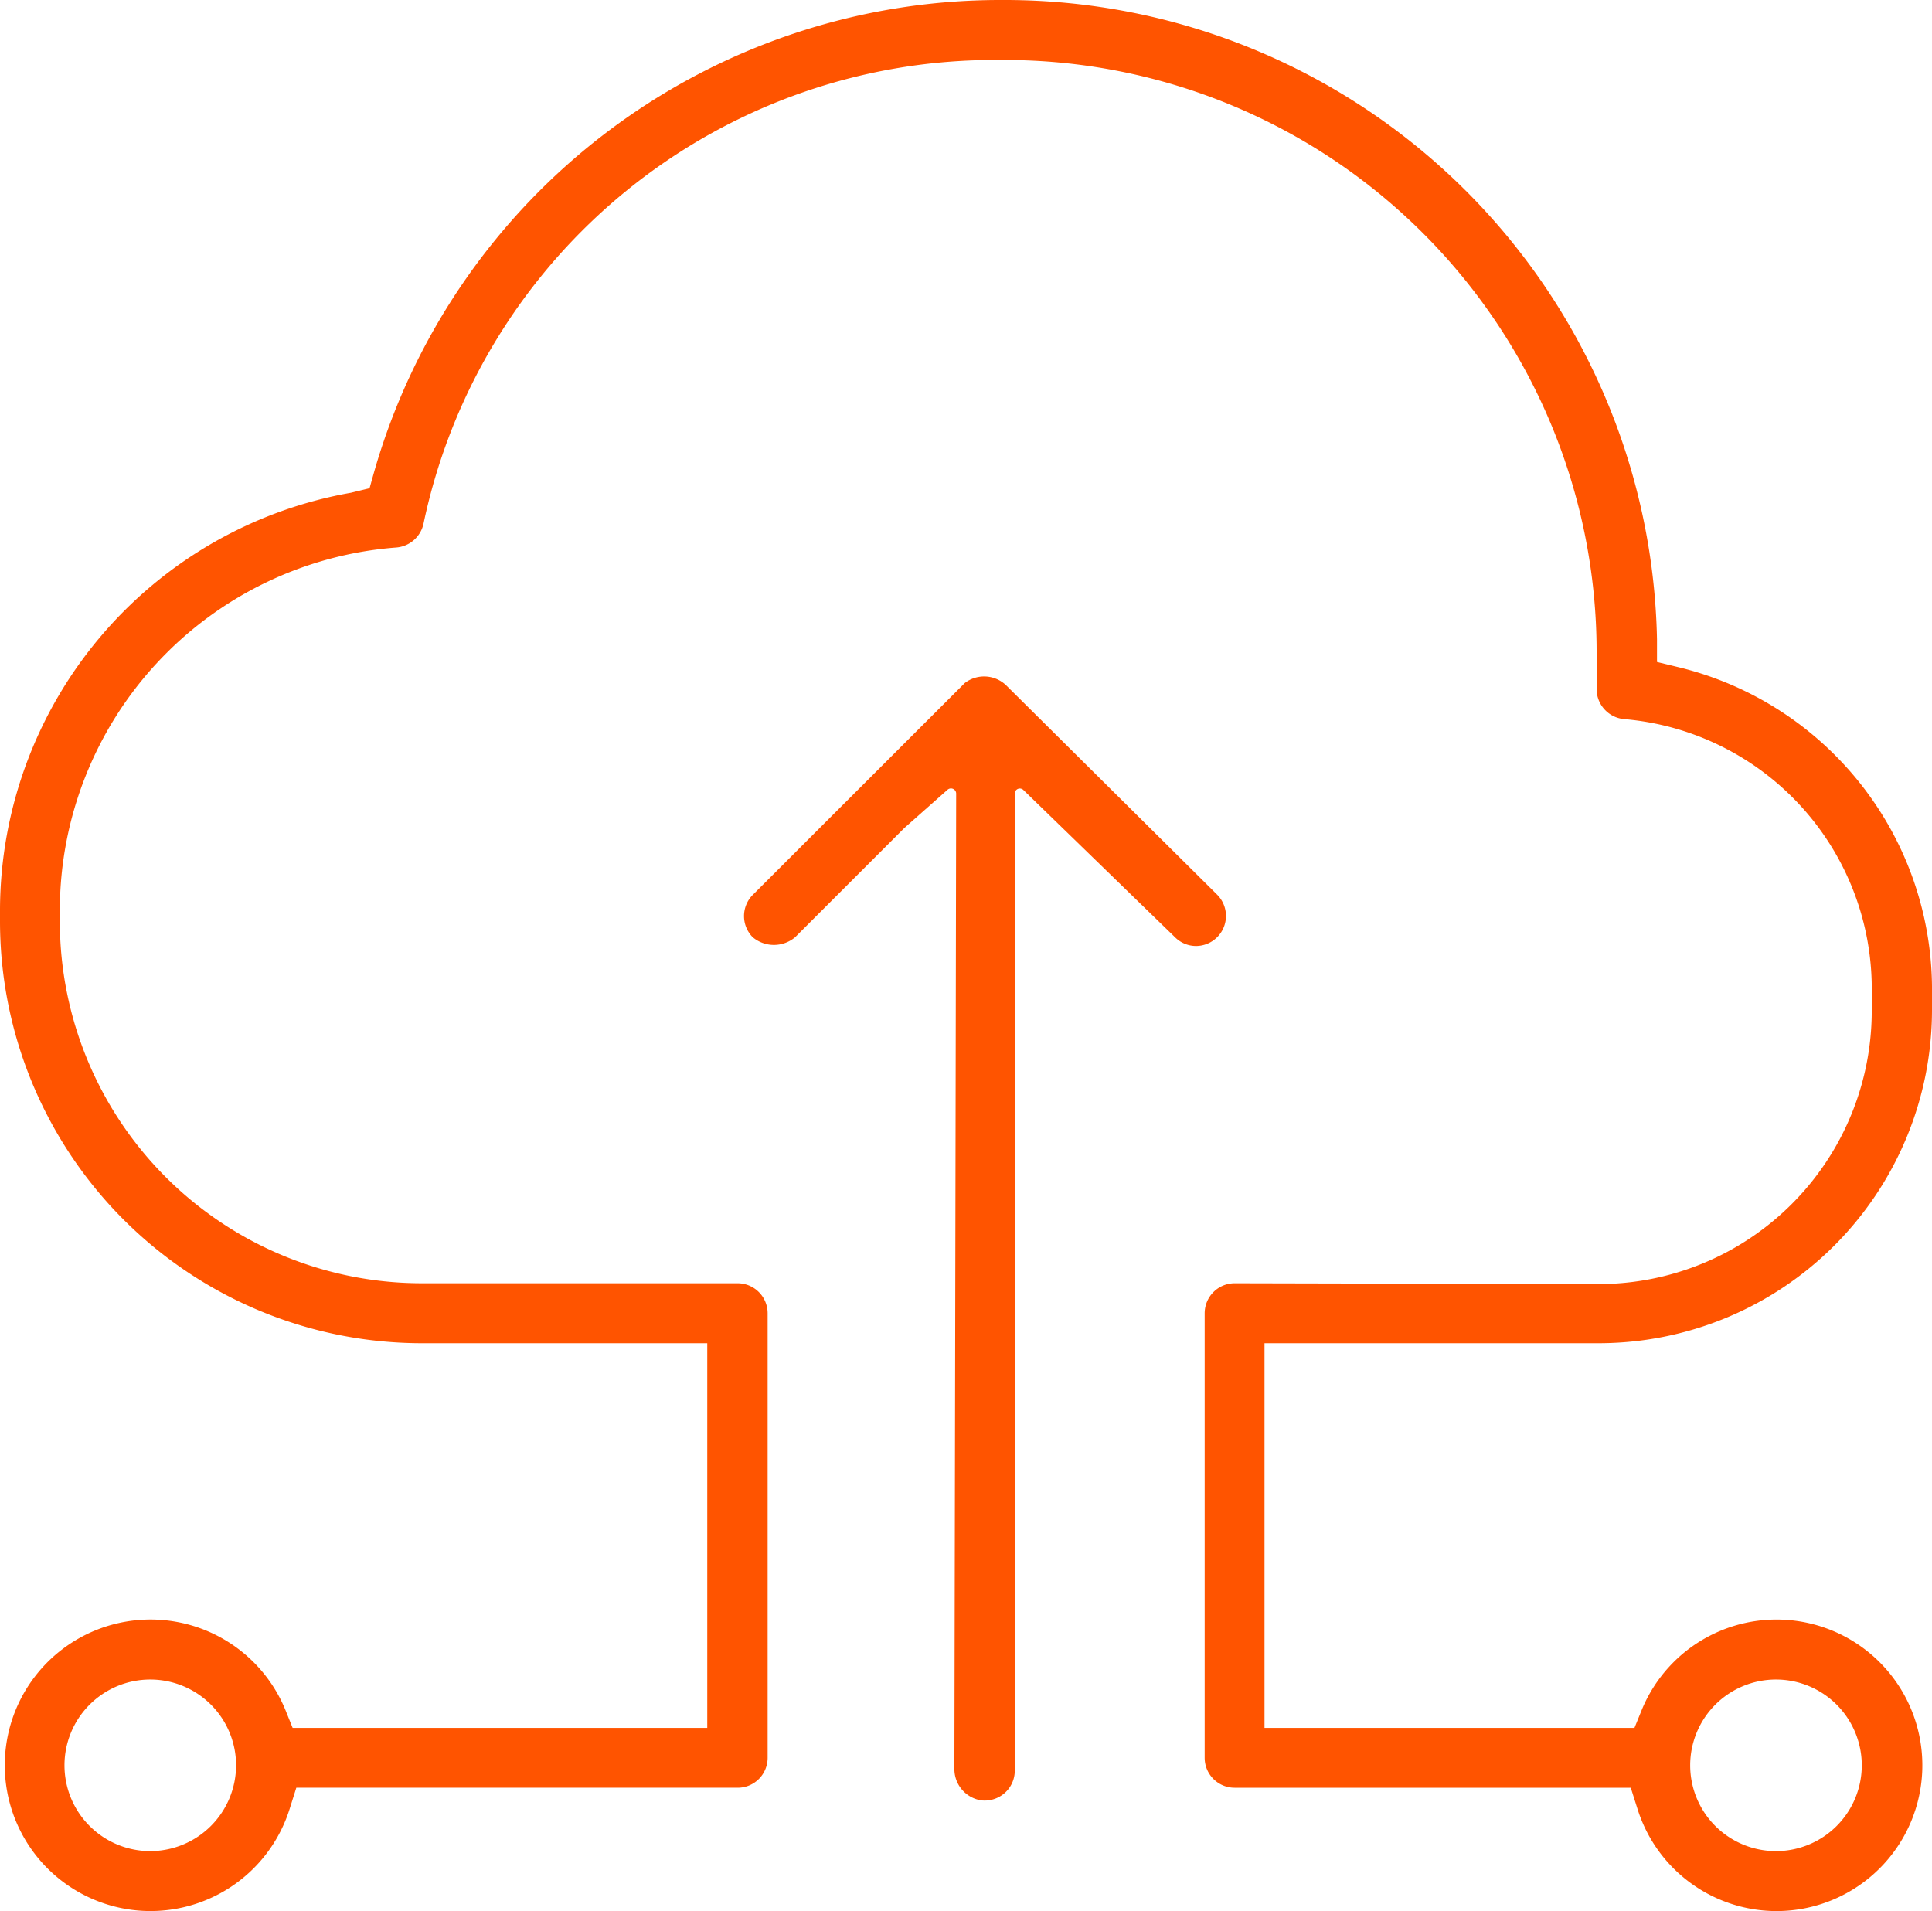 <?xml version="1.0" encoding="UTF-8"?> <svg xmlns="http://www.w3.org/2000/svg" viewBox="0 0 141.42 139.9"><defs><style>.cls-1{fill:#ff5400;}</style></defs><g id="Capa_2" data-name="Capa 2"><g id="Capa_1-2" data-name="Capa 1"><path class="cls-1" d="M69.35,57.82a.38.38,0,0,1,.64.29l-.13,71.32a2.32,2.32,0,0,0,2,2.37,2.22,2.22,0,0,0,1.7-.56,2.18,2.18,0,0,0,.72-1.62V62.08l0-4a.37.37,0,0,1,.62-.26L86,68.6a2.18,2.18,0,0,0,1.55.65h0a2.2,2.2,0,0,0,1.55-3.75L73.62,50.14a2.33,2.33,0,0,0-3-.14L55.1,65.51a2.2,2.2,0,0,0,0,3.1,2.42,2.42,0,0,0,3.1,0l8-8Z"></path><path class="cls-1" d="M90.37,93.94a2.2,2.2,0,0,0-2.19,2.2v32.54a2.19,2.19,0,0,0,2.19,2.19h29l.48,1.51a10.67,10.67,0,1,0,.33-7.22l-.54,1.33H92.56V98.33H117A24.41,24.41,0,0,0,141.42,74V72.71A24.28,24.28,0,0,0,122.9,48.85l-1.61-.39,0-1.65A47.74,47.74,0,0,0,73.58,0H73.2A47.66,47.66,0,0,0,27.39,34.53l-.34,1.21-1.36.33A31.09,31.09,0,0,0,0,66.55v.93A30.89,30.89,0,0,0,30.85,98.33H51.77v28.16H21.42l-.54-1.34a10.67,10.67,0,1,0,.33,7.24l.48-1.52H54a2.19,2.19,0,0,0,2.19-2.19V96.14A2.2,2.2,0,0,0,54,93.94H30.85A26.5,26.5,0,0,1,4.38,67.48v-.93A26.65,26.65,0,0,1,29,40.08a2.22,2.22,0,0,0,2-1.74A42.71,42.71,0,0,1,73.2,4.39h.38a43.34,43.34,0,0,1,43.29,43.29v2.78a2.21,2.21,0,0,0,2,2.18,19.81,19.81,0,0,1,18.14,20V74a20,20,0,0,1-20,20ZM130,135.51a6.28,6.28,0,1,1,6.28-6.28A6.28,6.28,0,0,1,130,135.51Zm-119,0a6.28,6.28,0,1,1,6.28-6.28A6.29,6.29,0,0,1,11,135.51Z"></path></g></g></svg> 